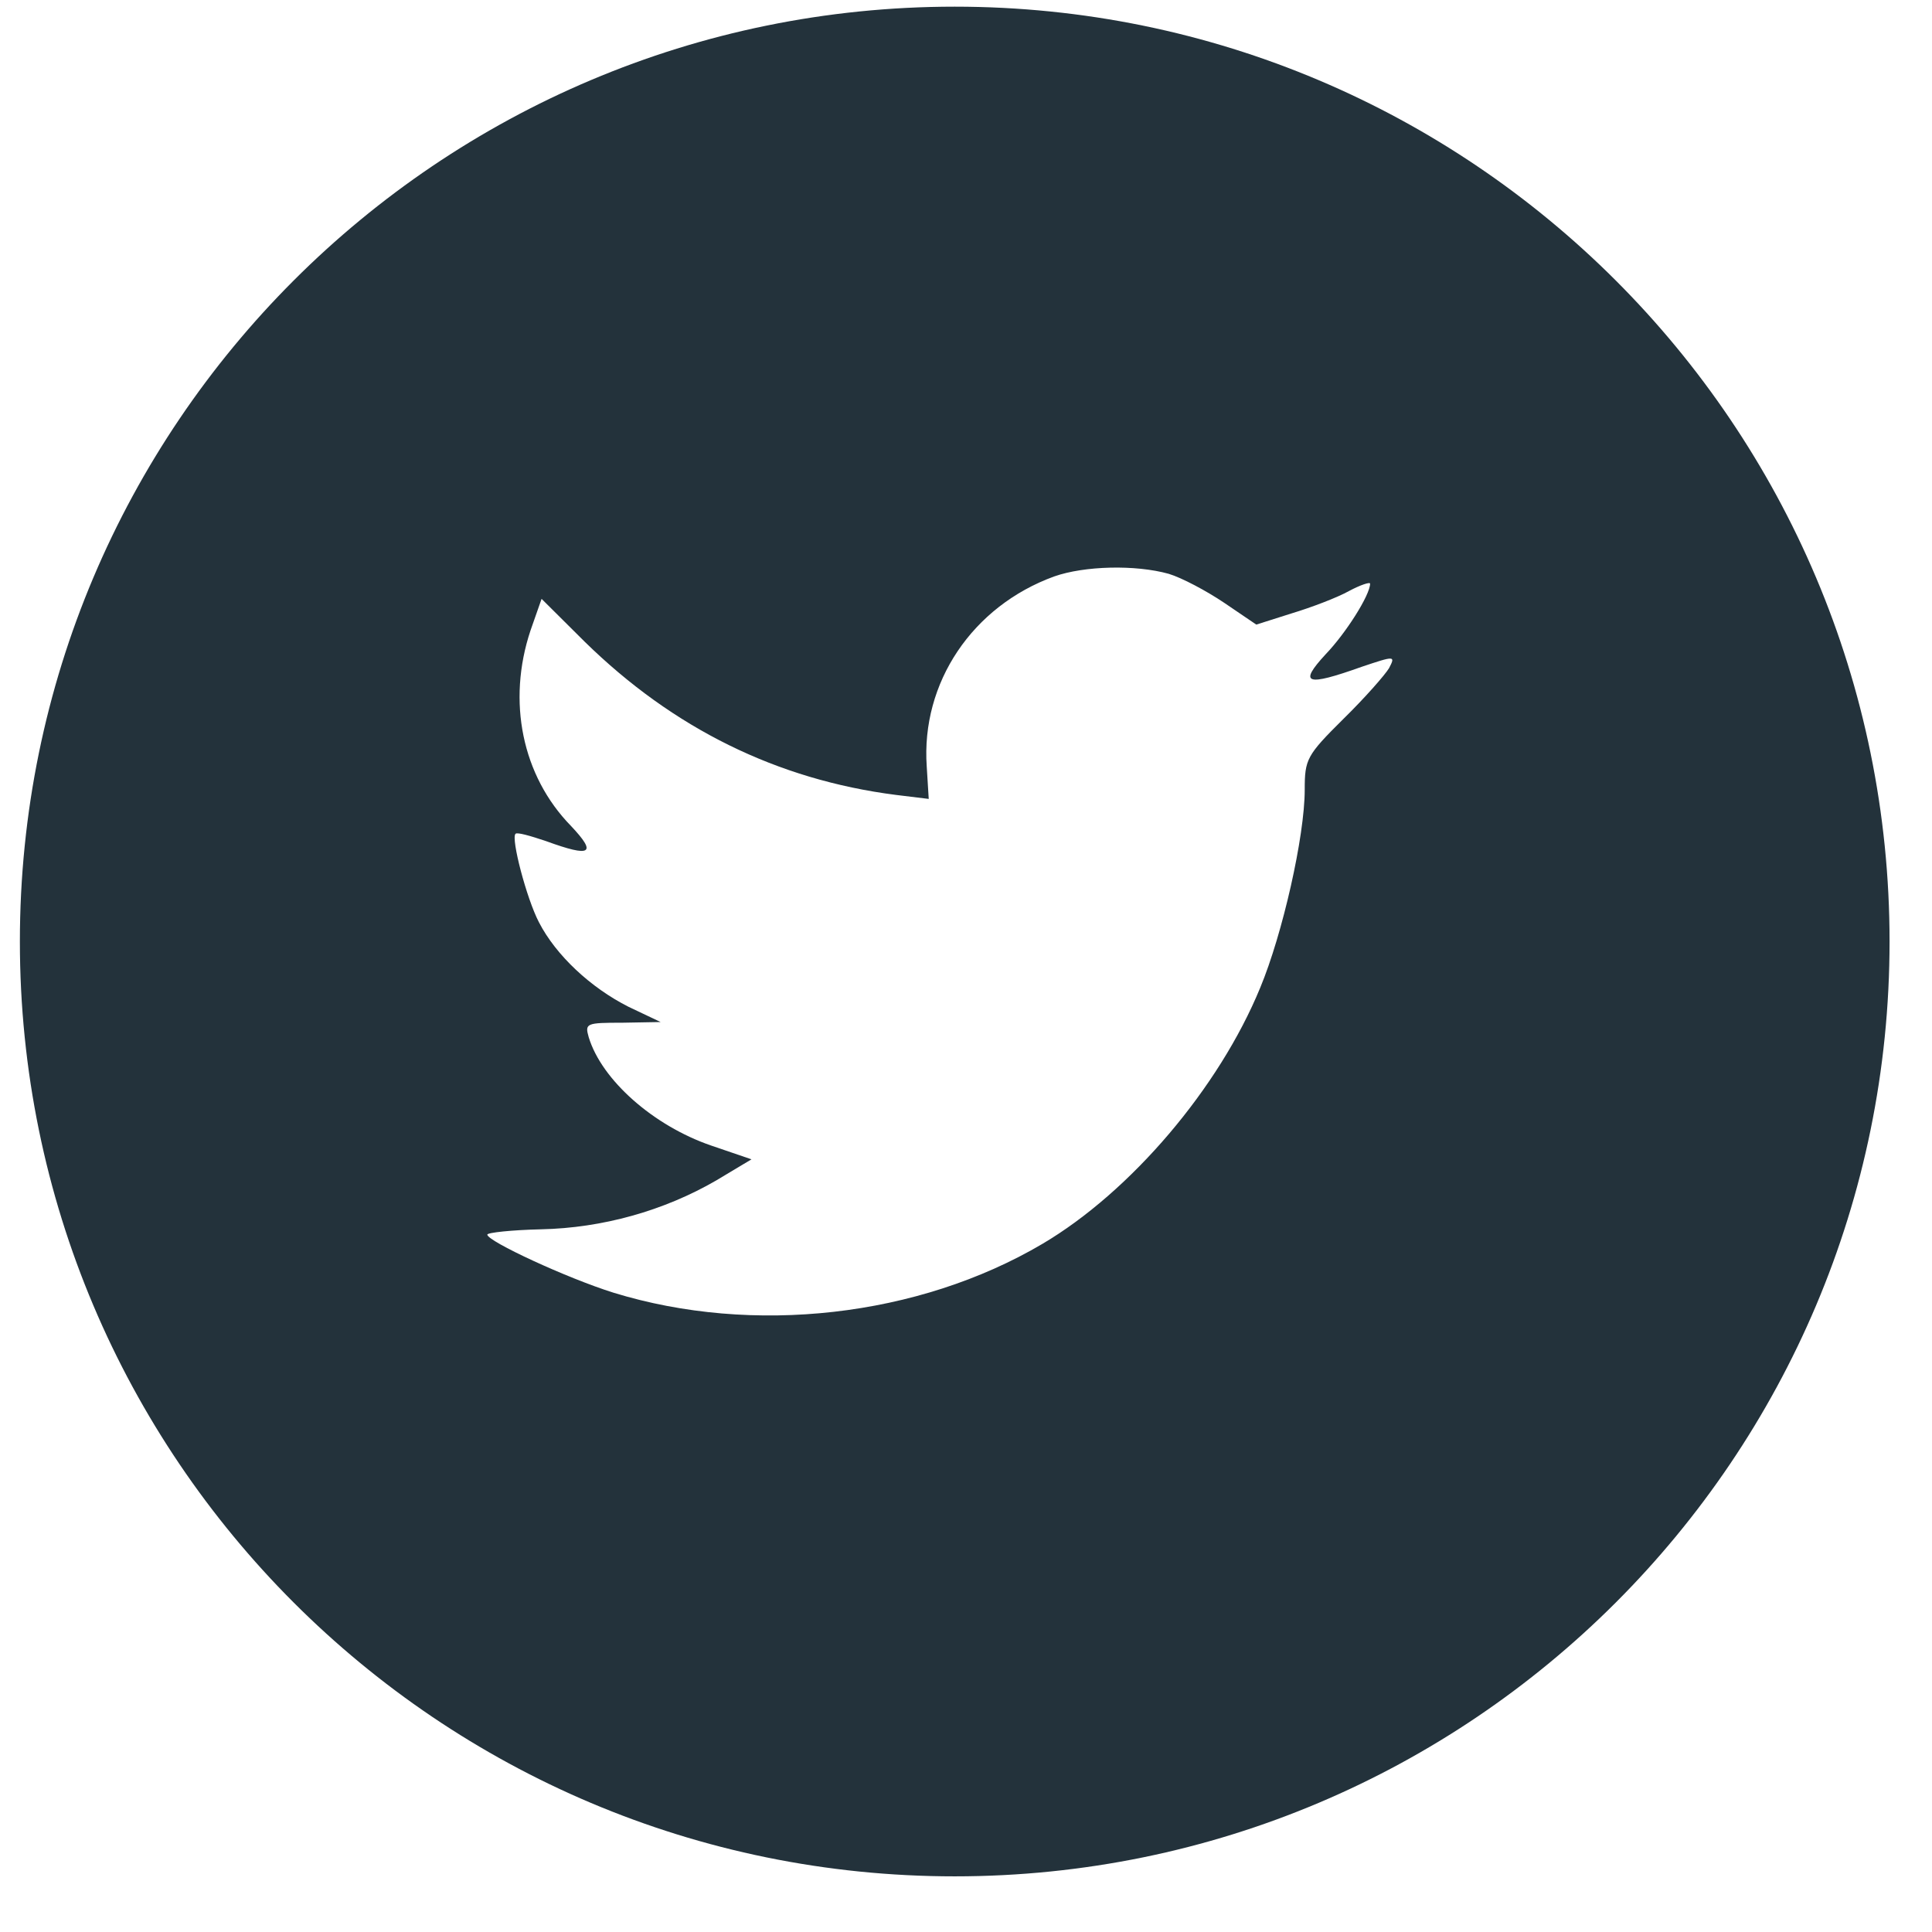 <svg width="31" height="31" viewBox="0 0 31 31" fill="none" xmlns="http://www.w3.org/2000/svg">
<path fill-rule="evenodd" clip-rule="evenodd" d="M0.319 15.107C0.319 6.823 7.035 0.107 15.319 0.107C23.604 0.107 30.319 6.823 30.319 15.107C30.319 23.392 23.604 30.107 15.319 30.107C7.035 30.107 0.319 23.392 0.319 15.107ZM14.87 12.3L14.902 12.819L14.377 12.755C12.467 12.511 10.799 11.685 9.383 10.298L8.69 9.609L8.512 10.117C8.134 11.251 8.375 12.448 9.162 13.253C9.582 13.698 9.488 13.761 8.764 13.497C8.512 13.412 8.291 13.348 8.271 13.38C8.197 13.454 8.449 14.418 8.648 14.799C8.921 15.329 9.477 15.848 10.086 16.155L10.6 16.399L9.991 16.41C9.404 16.41 9.383 16.42 9.446 16.642C9.655 17.331 10.484 18.062 11.408 18.38L12.058 18.602L11.492 18.941C10.652 19.428 9.666 19.704 8.68 19.725C8.208 19.736 7.819 19.778 7.819 19.81C7.819 19.916 9.099 20.509 9.844 20.742C12.079 21.43 14.734 21.134 16.727 19.958C18.144 19.121 19.56 17.458 20.221 15.848C20.578 14.99 20.935 13.422 20.935 12.67C20.935 12.183 20.966 12.12 21.554 11.537C21.9 11.198 22.225 10.827 22.288 10.721C22.393 10.52 22.383 10.52 21.847 10.7C20.956 11.018 20.83 10.976 21.27 10.499C21.596 10.16 21.984 9.546 21.984 9.365C21.984 9.334 21.826 9.387 21.648 9.482C21.459 9.588 21.04 9.747 20.725 9.842L20.158 10.022L19.644 9.673C19.361 9.482 18.962 9.27 18.752 9.207C18.217 9.058 17.399 9.079 16.916 9.249C15.604 9.726 14.776 10.954 14.87 12.3Z" fill="#23323B"/>
</svg>
